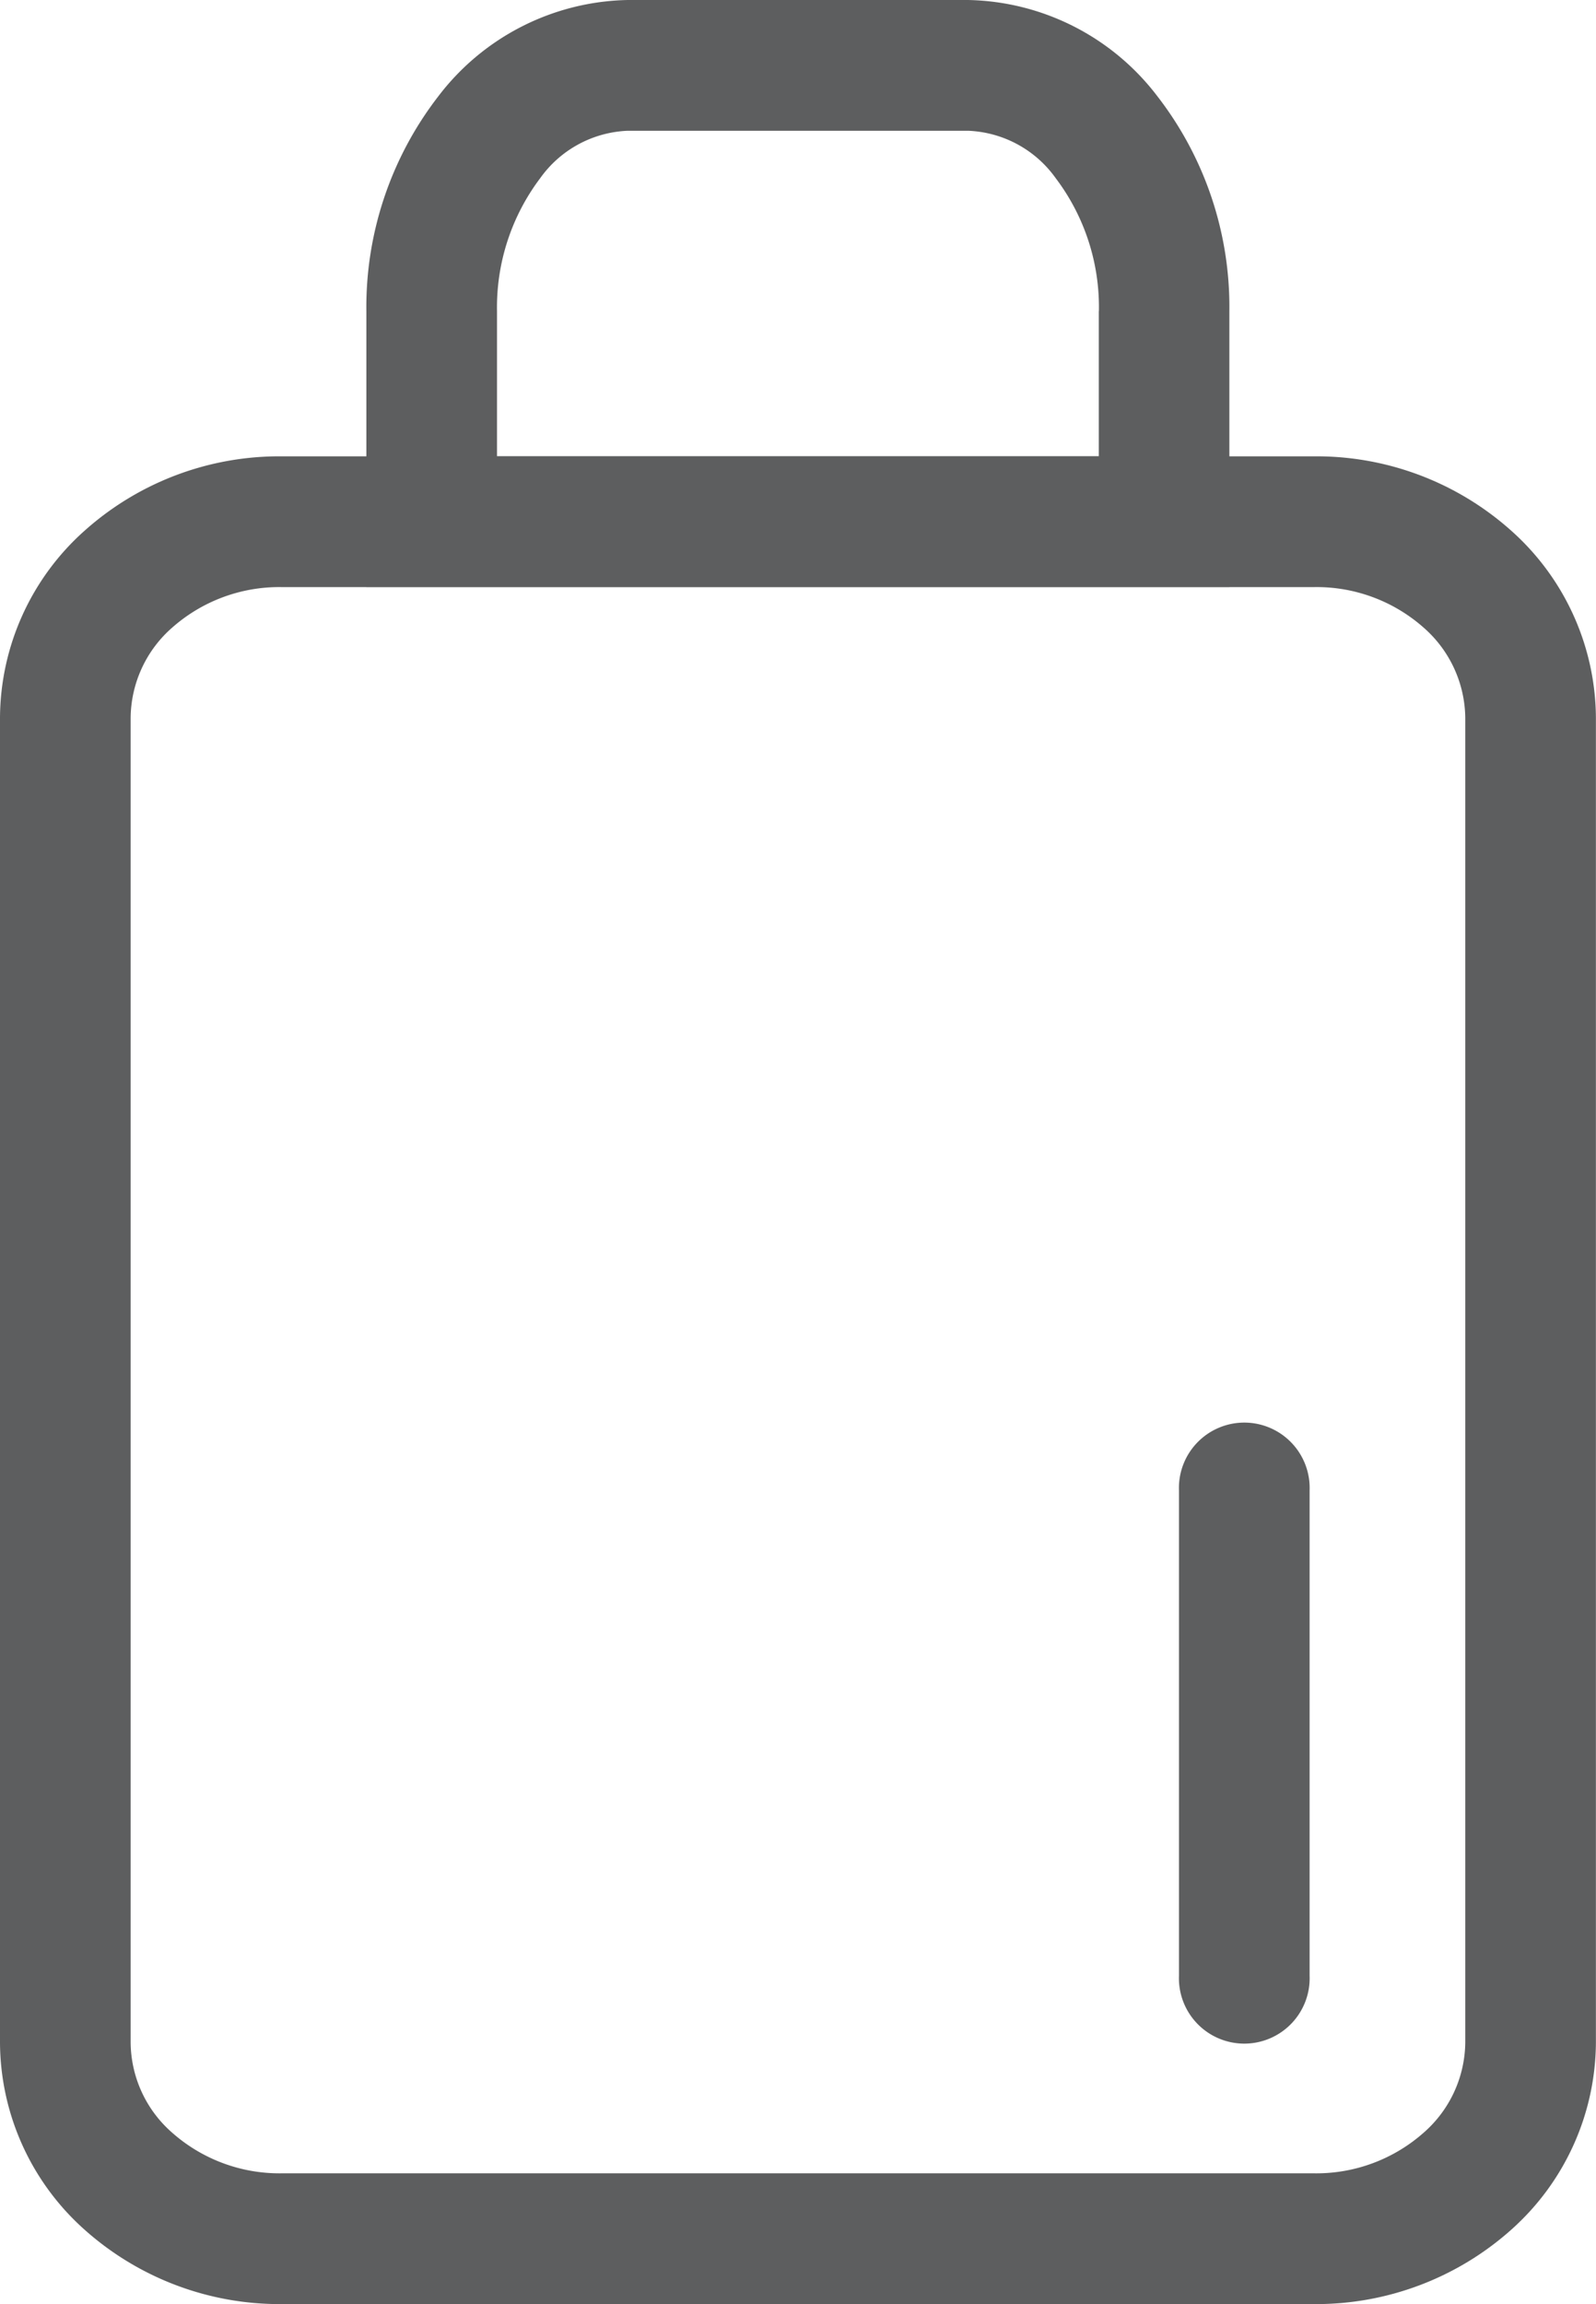 <svg xmlns="http://www.w3.org/2000/svg" width="17.482" height="25.23" viewBox="0 0 17.482 25.23"><defs><style>.a{fill:#5d5e5f;}</style></defs><path class="a" d="M723.106,133.667h-.716v14.508a1.329,1.329,0,0,1-.458.988,1.772,1.772,0,0,1-1.195.443H709.423a1.774,1.774,0,0,1-1.195-.443,1.325,1.325,0,0,1-.457-.988V133.667a1.328,1.328,0,0,1,.457-.989,1.77,1.77,0,0,1,1.195-.442h11.314a1.768,1.768,0,0,1,1.195.442,1.331,1.331,0,0,1,.458.989h1.431a2.764,2.764,0,0,0-.928-2.049,3.2,3.2,0,0,0-2.156-.814H709.423a3.2,3.2,0,0,0-2.156.814,2.761,2.761,0,0,0-.927,2.049v14.508a2.762,2.762,0,0,0,.927,2.049,3.207,3.207,0,0,0,2.156.814h11.314a3.209,3.209,0,0,0,2.156-.814,2.765,2.765,0,0,0,.928-2.049V133.667Z" transform="translate(-706.34 -125.807)"></path><path class="a" d="M720.686,127.23h-.716v1.59h-6.592v-1.59a2.349,2.349,0,0,1,.474-1.457,1.237,1.237,0,0,1,.958-.518h3.729a1.237,1.237,0,0,1,.958.518,2.34,2.34,0,0,1,.474,1.457H721.4a3.765,3.765,0,0,0-.787-2.351,2.668,2.668,0,0,0-2.076-1.056H714.81a2.67,2.67,0,0,0-2.076,1.056,3.774,3.774,0,0,0-.787,2.351v3.021H721.4V127.23Z" transform="translate(-707.934 -123.823)"></path><path class="a" d="M724.383,146.341v5.315a.716.716,0,1,0,1.431,0v-5.315a.716.716,0,1,0-1.431,0" transform="translate(-711.469 -130.02)"></path></svg>